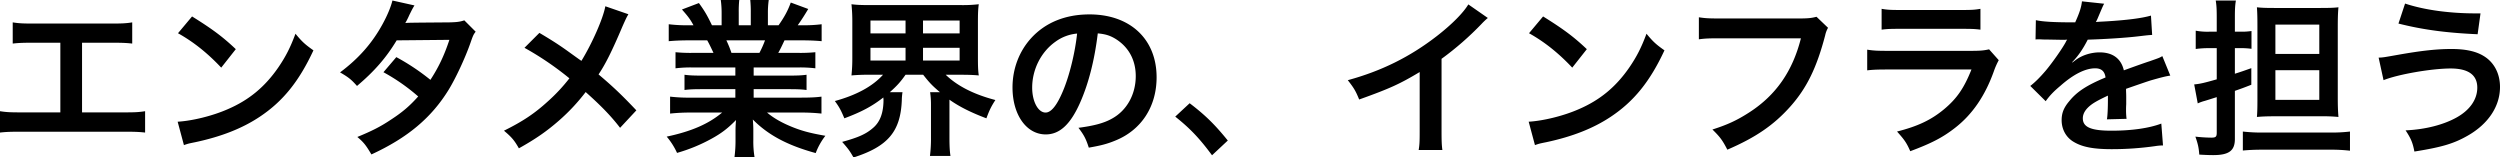 <?xml version="1.0" encoding="UTF-8"?> <svg xmlns="http://www.w3.org/2000/svg" width="2949.6" height="185.8" viewBox="0 0 2949.6 185.8"><path d="M111.2-117.2h33.6c13.4,0,18.4.2,25.6,1v-25c-7.6,1.2-12.4,1.4-26,1.4h-89c-13.6,0-18.4-.2-26-1.4v25c7.2-.8,12.4-1,25.6-1H85.6V-35H40.4c-14,0-18.2-.2-26-1.4v25.2c7.2-.8,12.4-1,25.6-1H160c13.2,0,18.4.2,25.6,1V-36.4c-7.8,1.2-12,1.4-26,1.4H111.2Zm113.2-11.2c18.6,10.4,35,23.6,51,40.6l17.2-21.8c-15.4-14.6-27.8-23.8-51.6-38.6Zm7,132C236,2,236.6,1.8,244.6.2c31-6.6,55.8-16.4,76.2-30,27.4-18.2,46.4-41.8,63.4-78.4-10.2-7.2-13.4-10.2-21.2-19.6-6,16.2-11.6,27.2-20.4,40-15.8,22.8-34.4,38.2-59.4,49C265-30.8,241.2-25,224-24ZM562.2-143.6c-5.2,1.8-9.4,2.2-17.6,2.4-48.8.4-48.8.4-52,.8a99.655,99.655,0,0,0,4.8-9.6c3.8-7.6,3.8-7.6,6-11.2l-26-5.8c-1.8,7.4-5.8,17.2-11.6,27.8-12.2,22.4-28.2,40.6-50.2,57,10.4,6,13.4,8.6,20,16,20.2-17,34.4-33.2,46.8-53.8l62.2-.6c-6.2,18.8-13,32.8-22.4,47.2A260.325,260.325,0,0,0,482-100.2L466.8-82.4a226.416,226.416,0,0,1,41,28.6C497.6-42.4,489.2-35.2,475-26c-12,8-22,13-39,20,7.6,6.4,10.2,9.8,16.6,20.6C495.2-5,523.4-28.6,543.8-61.8c8.2-13.4,19.2-36.8,25.6-55,3.2-9.2,3.6-10,6.2-13.4Zm166.4-16.6c-2.6,14.4-15.4,43.4-28.2,64.4-1.6-1-1.6-1-16.6-11.8-9.8-7-18.4-12.6-33-21.2l-17.6,17.6a358.542,358.542,0,0,1,53,36A203.7,203.7,0,0,1,660.8-48C645-33.6,631.2-24.4,609-13.4c9,7.6,12.2,11.2,17.6,20.8C647-4,659.8-13,674.2-25.6A229.354,229.354,0,0,0,705.4-59c18.2,16.2,30.2,28.6,40.6,42.2l19.2-20.6c-17.4-18.4-27.8-28.2-44.6-42.4,7.8-11.6,15.6-26.8,28.2-56.6,4-9,4.8-10.6,7-14.4ZM882-88v9.6H842.4c-9,0-14.8-.2-20.4-1v18c5.6-.8,11.6-1,20.4-1H882v10H829a185.649,185.649,0,0,1-24-1.2v20a219.848,219.848,0,0,1,24.2-1.2h37.2c-16,13.4-36.2,22.2-65.4,28.4a81.86,81.86,0,0,1,12.2,19.2A193.5,193.5,0,0,0,854-4c12-6.6,19.4-12.4,28.8-22a134.667,134.667,0,0,0-.6,13.6v9.6A149.275,149.275,0,0,1,881,17.6h23.6a113.79,113.79,0,0,1-1.4-20.2v-9.8a136.892,136.892,0,0,0-.6-14.2c18,18.2,40.6,30.4,74.2,39.6A79.2,79.2,0,0,1,988.2-7.4c-18.4-3.2-28.8-6-41.6-11.4-11.4-4.8-20.4-10.2-27.2-16h40.2a216.054,216.054,0,0,1,24,1.2v-20c-5.8.8-12.8,1.2-24.2,1.2H903.6v-10h41.8c8.8,0,15,.2,20.6,1v-18c-5.6.8-11.6,1-20.6,1H903.6V-88h52.2a146.814,146.814,0,0,1,20.6,1v-19a183.924,183.924,0,0,1-20.6.8H932.6c2.8-5,3.6-6.8,7.4-14.8h20c9.8,0,17.6.4,23.8,1v-20a162.173,162.173,0,0,1-22.6,1.2h-5.6C960-144,963.2-149,968-157l-20.6-7.6c-3.6,9.8-7.4,16.8-14.4,26.8H920.4V-152a105,105,0,0,1,1-15.6H899.6a142.436,142.436,0,0,1,.6,14.8v15H886v-15a134.7,134.7,0,0,1,.6-14.8H864.8a111.229,111.229,0,0,1,1,15.6v14.2H854.4c-5.8-12-8.6-16.8-15.4-26.2l-20,7.6c7.4,8.4,9.8,11.6,13.6,18.6h-6.4a169.48,169.48,0,0,1-22.8-1.2v20c6.4-.6,14-1,23.8-1h21.6c2.2,3.8,4.4,8.4,7.4,14.8H832a181.653,181.653,0,0,1-20.6-.8v19A148.558,148.558,0,0,1,832-88Zm-4.6-17.2a127.661,127.661,0,0,0-6-14.8H917a116.642,116.642,0,0,1-6.6,14.8Zm178.8,25.8c-12.2,13.6-31.2,24-56.8,31,5.2,7.2,7,10.4,11.2,20.4,20.4-7.6,33-14.4,46-24.6,0,1.2.2,2.2.2,2.6,0,15.4-4,26.2-12.2,33.2C1036.2-9.4,1027-5.4,1008-.2c7.6,8.6,9.2,11,13.4,18.4,40.6-13,55.6-30.6,57-67.8a67.316,67.316,0,0,1,.8-9.2h-15c9-8,12.8-12.4,18.6-20.6h20.8c7.4,9.4,10.4,12.6,19.8,20.6h-11.6a104.062,104.062,0,0,1,1,15.8V-5.8a165.755,165.755,0,0,1-1.2,22.2h24.2c-1-6.6-1.2-13.2-1.2-22V-50c11.4,8.2,26,15.4,43.6,22,3.6-9.8,5.8-14.2,10.6-21.6-25.4-6.6-45-16.6-58.6-29.8h17.6c8.8,0,15,.2,21.4.8-.8-5.6-1-11-1-20.8v-41.8c0-10.2.2-15.6,1-21.4a164.6,164.6,0,0,1-21.6,1H1040.4c-9.6,0-15.2-.2-21.4-1a196.4,196.4,0,0,1,1,21.4v41.8a189.62,189.62,0,0,1-1,20.8,209.1,209.1,0,0,1,21-.8Zm-14.8-64h41.4v15.2h-41.4Zm0,32.2h41.4v15h-41.4Zm62-32.2h43.2v15.2h-43.2Zm0,32.2h43.2v15h-43.2Zm206.2-17c8.8.8,14,2.4,20.2,6,16,9.6,24.6,25.2,24.6,44.4,0,21.4-10.4,40.4-27.8,50-9.4,5.4-21.4,8.6-39.8,11,6.4,8.4,8.8,12.8,12.2,23.4,14-2.4,21.8-4.4,31.4-8.4,30.6-12.4,48.6-40,48.6-74.6,0-45-31.2-74.2-79.2-74.2-28.4,0-52,9.6-68.8,28-14.2,15.6-22,36.2-22,58.2,0,32.2,16.4,55.4,39.2,55.4,16.4,0,29.2-11.8,40.6-37.6C1298.8-69.2,1305.8-96.8,1309.6-128.2Zm-24.4.2c-2.4,22.6-9,49.6-16.6,67.6-7.2,17.2-14,25.6-20.6,25.6-8.8,0-15.8-13-15.8-29.4,0-21.4,10.4-42,27.2-54A50.911,50.911,0,0,1,1285.2-128ZM1401-30c17.4,13.8,28.8,25.8,43.4,45.6L1463-1.8c-15.4-19-26.6-30-45-44Zm345.8-132.4c-5.8,9.8-19.4,23.6-37.2,37.4-31.8,24.6-65.4,41.2-105,52,7,9,9.2,12.4,13.4,22.8,36.8-13.2,48-18.4,71.4-32.4v70.4c0,11.8-.2,15.8-1.2,21.6h28c-.8-5.4-1-11.2-1-22.2V-98.2a353.664,353.664,0,0,0,47.2-41.2,82.381,82.381,0,0,1,7.4-7Zm71.6,34c18.6,10.4,35,23.6,51,40.6l17.2-21.8c-15.4-14.6-27.8-23.8-51.6-38.6Zm7,132c4.6-1.6,5.2-1.8,13.2-3.4,31-6.6,55.8-16.4,76.2-30,27.4-18.2,46.4-41.8,63.4-78.4-10.2-7.2-13.4-10.2-21.2-19.6-6,16.2-11.6,27.2-20.4,40-15.8,22.8-34.4,38.2-59.4,49-18.2,8-42,13.8-59.2,14.8Zm332.2-151.4c-6.2,1.6-10.2,2-21.4,2h-91.8c-13.6,0-17.8-.2-25.6-1.4v26c7.2-1,11.8-1.2,25.2-1.2h95.2c-9.8,38.8-29.4,67-60.6,87.2-14.8,9.6-26.2,14.8-43.8,20.4,9.4,9.2,12,13,17.6,23.8,33.4-14.4,54.8-29,74.4-51,19.2-21.6,31-45.6,41-83.8a30.076,30.076,0,0,1,3.4-9Zm76.8,15.2c6.2-.8,10-1,23-1H2328c13,0,16.8.2,23,1v-24.6c-6.6,1.2-10.8,1.4-23.4,1.4h-69.8c-12.6,0-16.8-.2-23.4-1.4Zm126.8,23.2c-6.2,1.4-10.2,1.8-22.6,1.8h-95.2c-14,0-18.4-.2-26-1.4v24.4c7.2-.8,12.2-1,25.6-1h97.4c-8.8,22.2-17.4,34.4-32.2,46.8-15.4,12.8-31.2,20.2-55.6,26.4,8.8,9.8,11.2,13.2,15.6,23.2,25.2-9.4,38.2-16.2,52.4-27.2,20.8-16,36-38.2,46.4-67.6a90.159,90.159,0,0,1,5.6-12.6ZM2416-121a22.1,22.1,0,0,1,3.2-.2c1.8,0,1.8,0,5.6.2,4.4,0,22,.4,25.2.4,0,0,2.6-.2,3.4-.2a9.791,9.791,0,0,0-1.6,2.6c-4,7.6-16.2,25-24,34.2-7,8.2-12.8,13.8-18,17.8l18.2,18c4.4-6.2,9-11.2,17.4-18.2,15.4-13.6,29.4-20.6,41-20.6,7.2,0,11.2,3.4,12.2,10.8-22.6,9.4-34,17-43,28.2-6.4,7.6-8.8,14-8.8,22.2,0,11,5.4,20.6,14.6,25.8,10.2,6,23.4,8.4,44.6,8.4a362.748,362.748,0,0,0,51.2-3.6,58.931,58.931,0,0,1,9.2-.8l-2-25.8c-14.2,5.4-34.8,8.4-58.8,8.4-24.2,0-33.8-4.2-33.8-14.6,0-5.8,3.4-11.2,10.4-16.4,4.2-3,9.4-5.8,19.2-10.4V-50c0,9.4-.4,19.6-1.2,23.2l23.2-.6a82.135,82.135,0,0,1-.6-10.6c0-1.4,0-3.2.2-6.6v-8c0-2.8,0-2.8-.2-8v-2.2q25.8-9,30-10.2c10.6-3,16.6-4.6,22.2-5.4l-9.4-23c-3.2,2-4,2.2-14.8,6q-7.5,2.4-30.6,10.8c-3.2-13.8-13-21.2-28.6-21.2-10.2,0-20.8,3.4-28.2,9-2.6,2-2.6,2-4,3l-.2-.4c7-7.2,12.6-15.2,18.4-26.6,20.2-.6,45.6-2.2,60.2-4,10.2-1.2,10.2-1.2,15.8-1.6l-1.4-22.8c-11,3.2-29.2,5.4-52.4,6.8-11,.6-11,.6-12.6.8.4-.8.8-1.4,1.8-3.6,6.8-16,6.8-16,8-18l-26.2-2.8c-.8,6.8-2.6,12.8-8,24.8-25.4,0-38.2-.8-46.4-2.6Zm213.8,10.2V-74c-15.4,4.4-20,5.4-26.6,6l4.2,22.4a48.593,48.593,0,0,1,8.4-3c5.8-1.8,5.8-1.8,14-4.4v42c0,4.8-1.2,5.8-6.4,5.8a181.64,181.64,0,0,1-18.8-1.2c3,8.6,4,13,4.6,21.2,6.4.4,12,.6,16.4.6,18.6,0,25.6-5.2,25.6-19V-60.4c8.6-3,10.2-3.6,19.4-7.2V-87.2c-9,3.2-11.2,4-19.4,6.6v-30.2h7.4a85.177,85.177,0,0,1,12.2.8v-21a75.531,75.531,0,0,1-12,.8h-7.6v-16.6c0-9.6.2-14.2,1.2-20.2h-23.8c1,5.8,1.2,11,1.2,20.4v16.4h-9.2a73.8,73.8,0,0,1-15.6-1.2v21.6a112.613,112.613,0,0,1,15.6-1ZM2753-30.4a182.2,182.2,0,0,1,20.4.8c-.6-7.4-.8-13-.8-23.2v-82c0-11.8.2-17.6.8-24.2-5.2.6-10.4.8-21.4.8h-54.2c-10.2,0-15.4-.2-20.6-.8.4,5.4.6,11.6.6,21.6v88.8c0,8.6-.2,14.4-.6,19,6-.6,12.8-.8,20.2-.8Zm-54-108.2h51.8V-104H2699Zm0,53.8h51.8v35H2699ZM2660.6,10c6.4-.6,13.4-1,23.4-1h79.8a196.345,196.345,0,0,1,23.2,1.2V-12.4a185.817,185.817,0,0,1-23,1.2h-80a195.19,195.19,0,0,1-23.4-1.2Zm183.6-149.8c29.4,7.4,57,11,93.4,12.6l3.4-24.6h-5.6c-31.6,0-61.2-4.2-83.4-11.6ZM2826.6-73c16.6-6.8,56.6-13.8,79.2-13.8,20.8,0,31.4,7.6,31.4,22.6,0,13.8-8.6,26.4-24.4,35.2-15.4,8.6-37,14.2-60.2,15.2,6.2,9.4,8.4,14.4,10.4,25,32.6-5.2,46.6-9.4,63-18.8,24.2-13.8,38-34.6,38-57.4,0-15.8-7-29.2-19.4-36.6-9.2-5.6-21.6-8.2-37.8-8.2-17,0-34.4,1.8-62.8,6.8-18,3.2-18,3.2-23.2,3.4Z" transform="translate(-14.4 167.6)"></path></svg> 